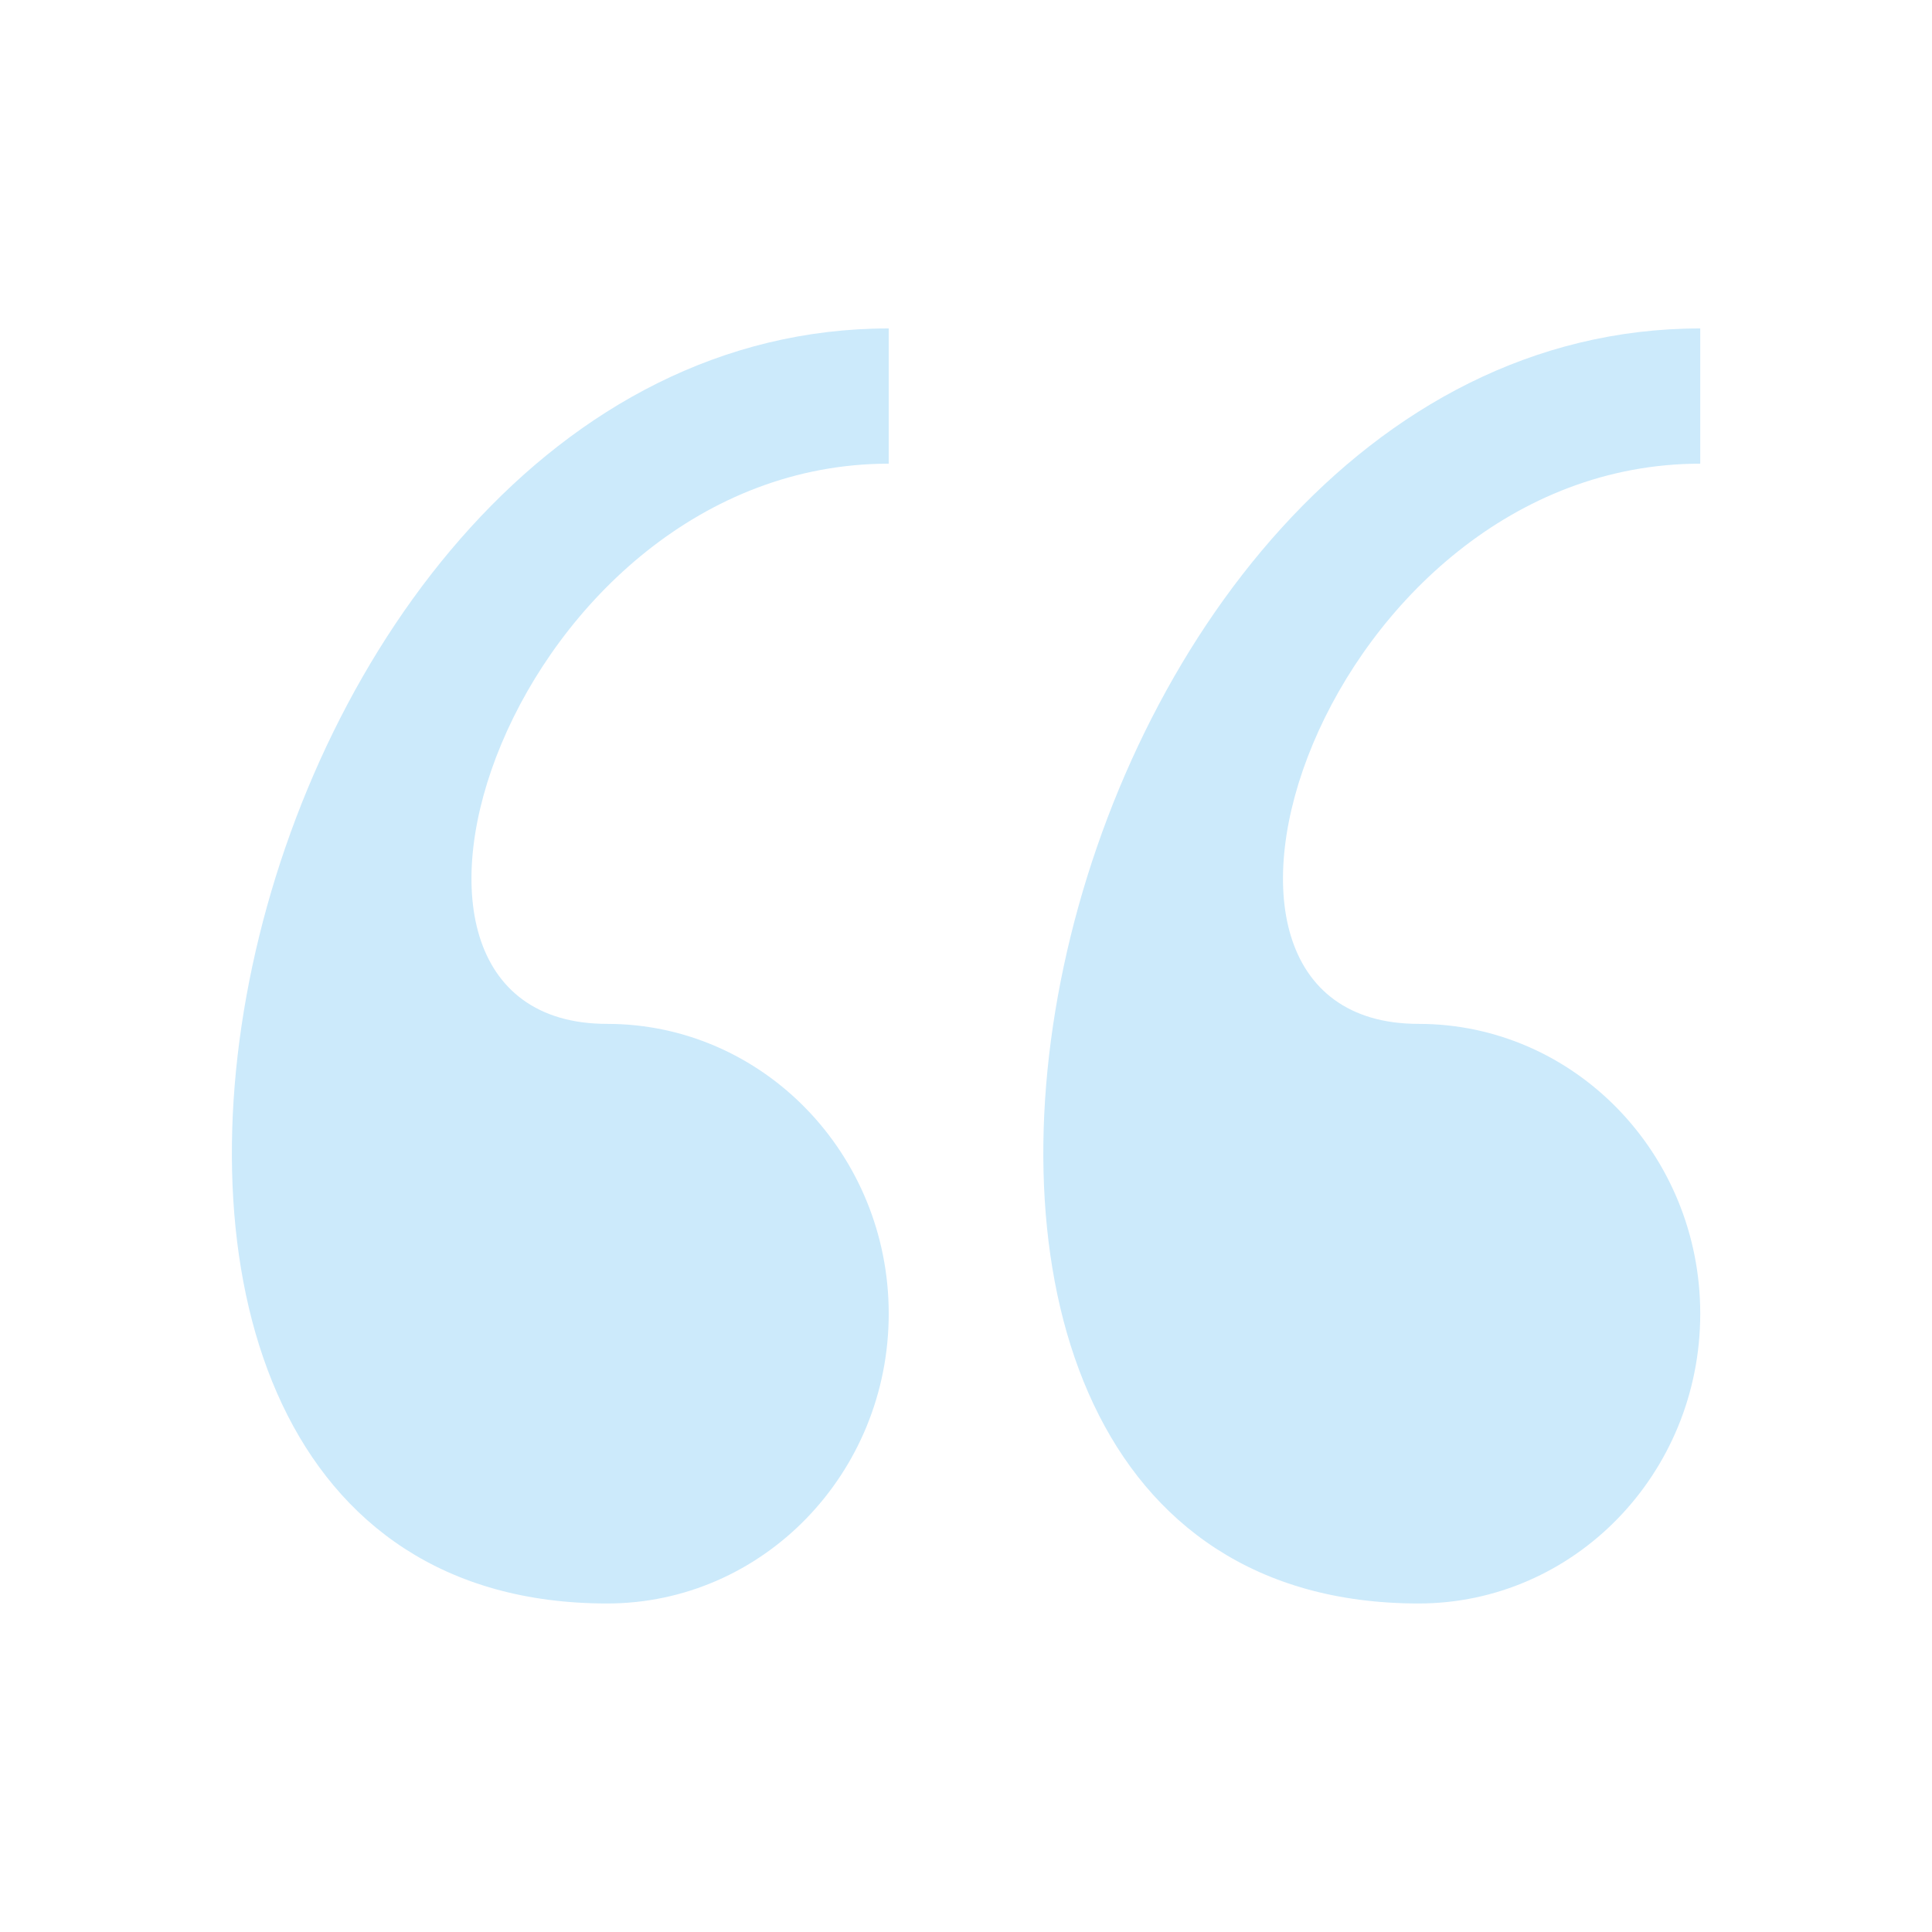 <?xml version="1.0" encoding="UTF-8"?> <svg xmlns="http://www.w3.org/2000/svg" width="70" height="70" viewBox="0 0 70 70" fill="none"><path d="M51.398 58.097C57.032 58.097 61.603 53.396 61.603 47.597C61.603 41.801 57.032 37.097 51.398 37.097C41.195 37.097 47.995 16.8 61.603 16.8L61.603 11.9C37.317 11.897 27.8 58.097 51.398 58.097ZM21.997 58.097C27.629 58.097 32.2 53.396 32.2 47.597C32.2 41.801 27.629 37.097 21.997 37.097C11.791 37.097 18.592 16.8 32.2 16.8L32.2 11.9C7.917 11.897 -1.599 58.097 21.997 58.097Z" fill="#CCEAFB"></path></svg> 
